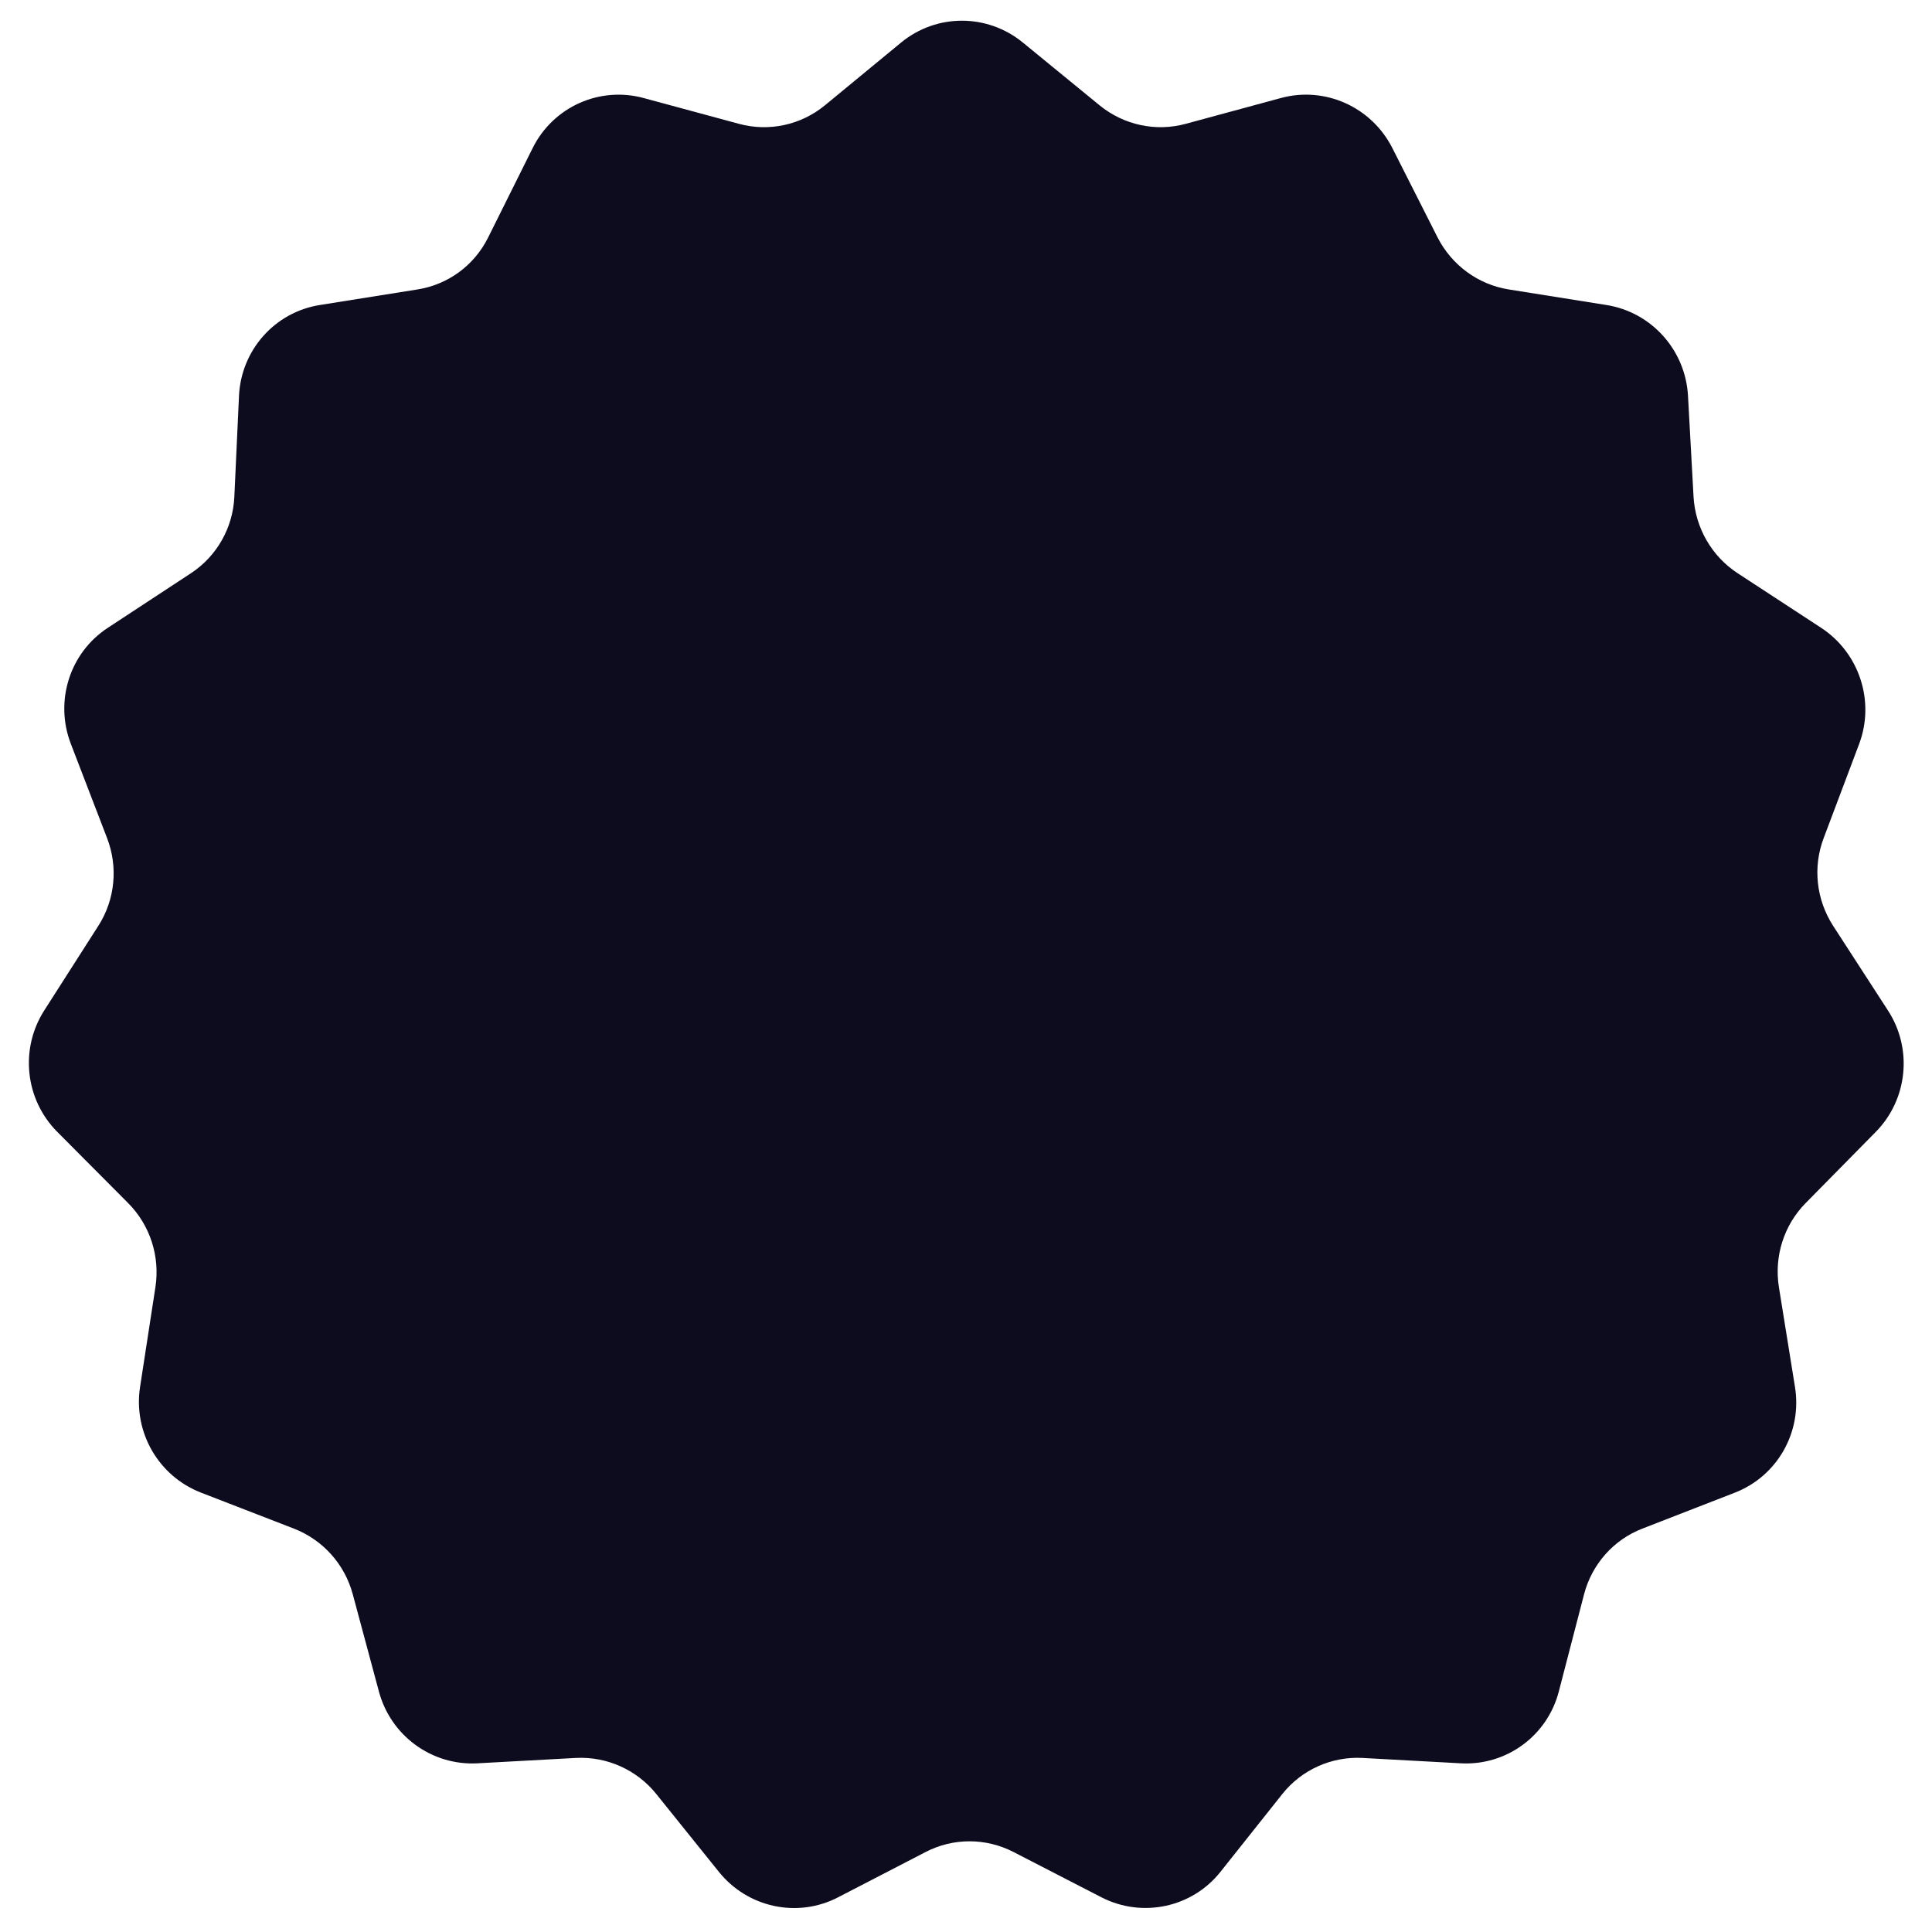 <svg xmlns="http://www.w3.org/2000/svg" id="Layer_1" data-name="Layer 1" viewBox="0 0 1080 1080"><path d="M503.7,23.8c19.8-16.3,48.2-16.3,68.1,0l42.9,35.1c13.5,11,31.4,14.9,48.2,10.3l53.1-14.4c24.6-6.7,50.6,4.9,62.3,27.9l25.3,50c7.9,15.5,22.7,26.4,39.8,29.1l54.6,8.7c25.2,4,44.2,25.2,45.6,50.8l3.1,56.4c1,17.3,10.1,33.2,24.6,42.7l46.8,30.6c21.3,14,30.1,41,21.2,64.8l-19.9,52.8c-6.1,16.2-4.1,34.3,5.3,48.9l30.7,47.4c13.9,21.4,11,49.7-6.8,67.8l-39.3,39.9c-12.1,12.3-17.6,29.7-14.9,46.8l9,55.9c4.1,25.3-9.9,49.9-33.6,59.1l-51.7,20.1c-16.1,6.2-28.2,19.9-32.6,36.7l-14.1,54.3c-6.4,24.8-29.3,41.6-54.8,40.2l-55-3c-17.3-.9-34,6.6-44.8,20.2l-34.5,43.4c-15.9,20.1-43.8,26-66.6,14.3l-49.1-25.3c-15.5-8-33.8-8-49.2,0l-48.9,25.3c-22.7,11.8-50.6,5.8-66.7-14.3l-34.9-43.4c-10.9-13.6-27.7-21.1-45-20.2l-55,3c-25.5,1.4-48.5-15.4-55.1-40.2l-14.6-54.3c-4.5-16.8-16.7-30.4-32.9-36.7l-51.9-20.1c-23.8-9.2-38-33.8-34.1-59.1l8.6-55.9c2.6-17.1-3-34.5-15.2-46.8l-39.7-39.9c-18-18.1-21-46.3-7.3-67.8l30.3-47.4c9.3-14.5,11.1-32.7,4.9-48.9l-20.3-52.8c-9.2-23.9-.6-50.9,20.6-64.8l46.6-30.6c14.4-9.5,23.4-25.3,24.2-42.7l2.6-56.4c1.2-25.6,20-46.8,45.2-50.8l54.6-8.7c17.1-2.7,31.8-13.5,39.5-29.1l24.9-50c11.4-22.9,37.3-34.6,62-27.9l53.2,14.4c16.8,4.6,34.7.7,48.1-10.3l42.6-35.1Z" style="fill: #0d0b1e; stroke-width: 0px;"></path></svg>